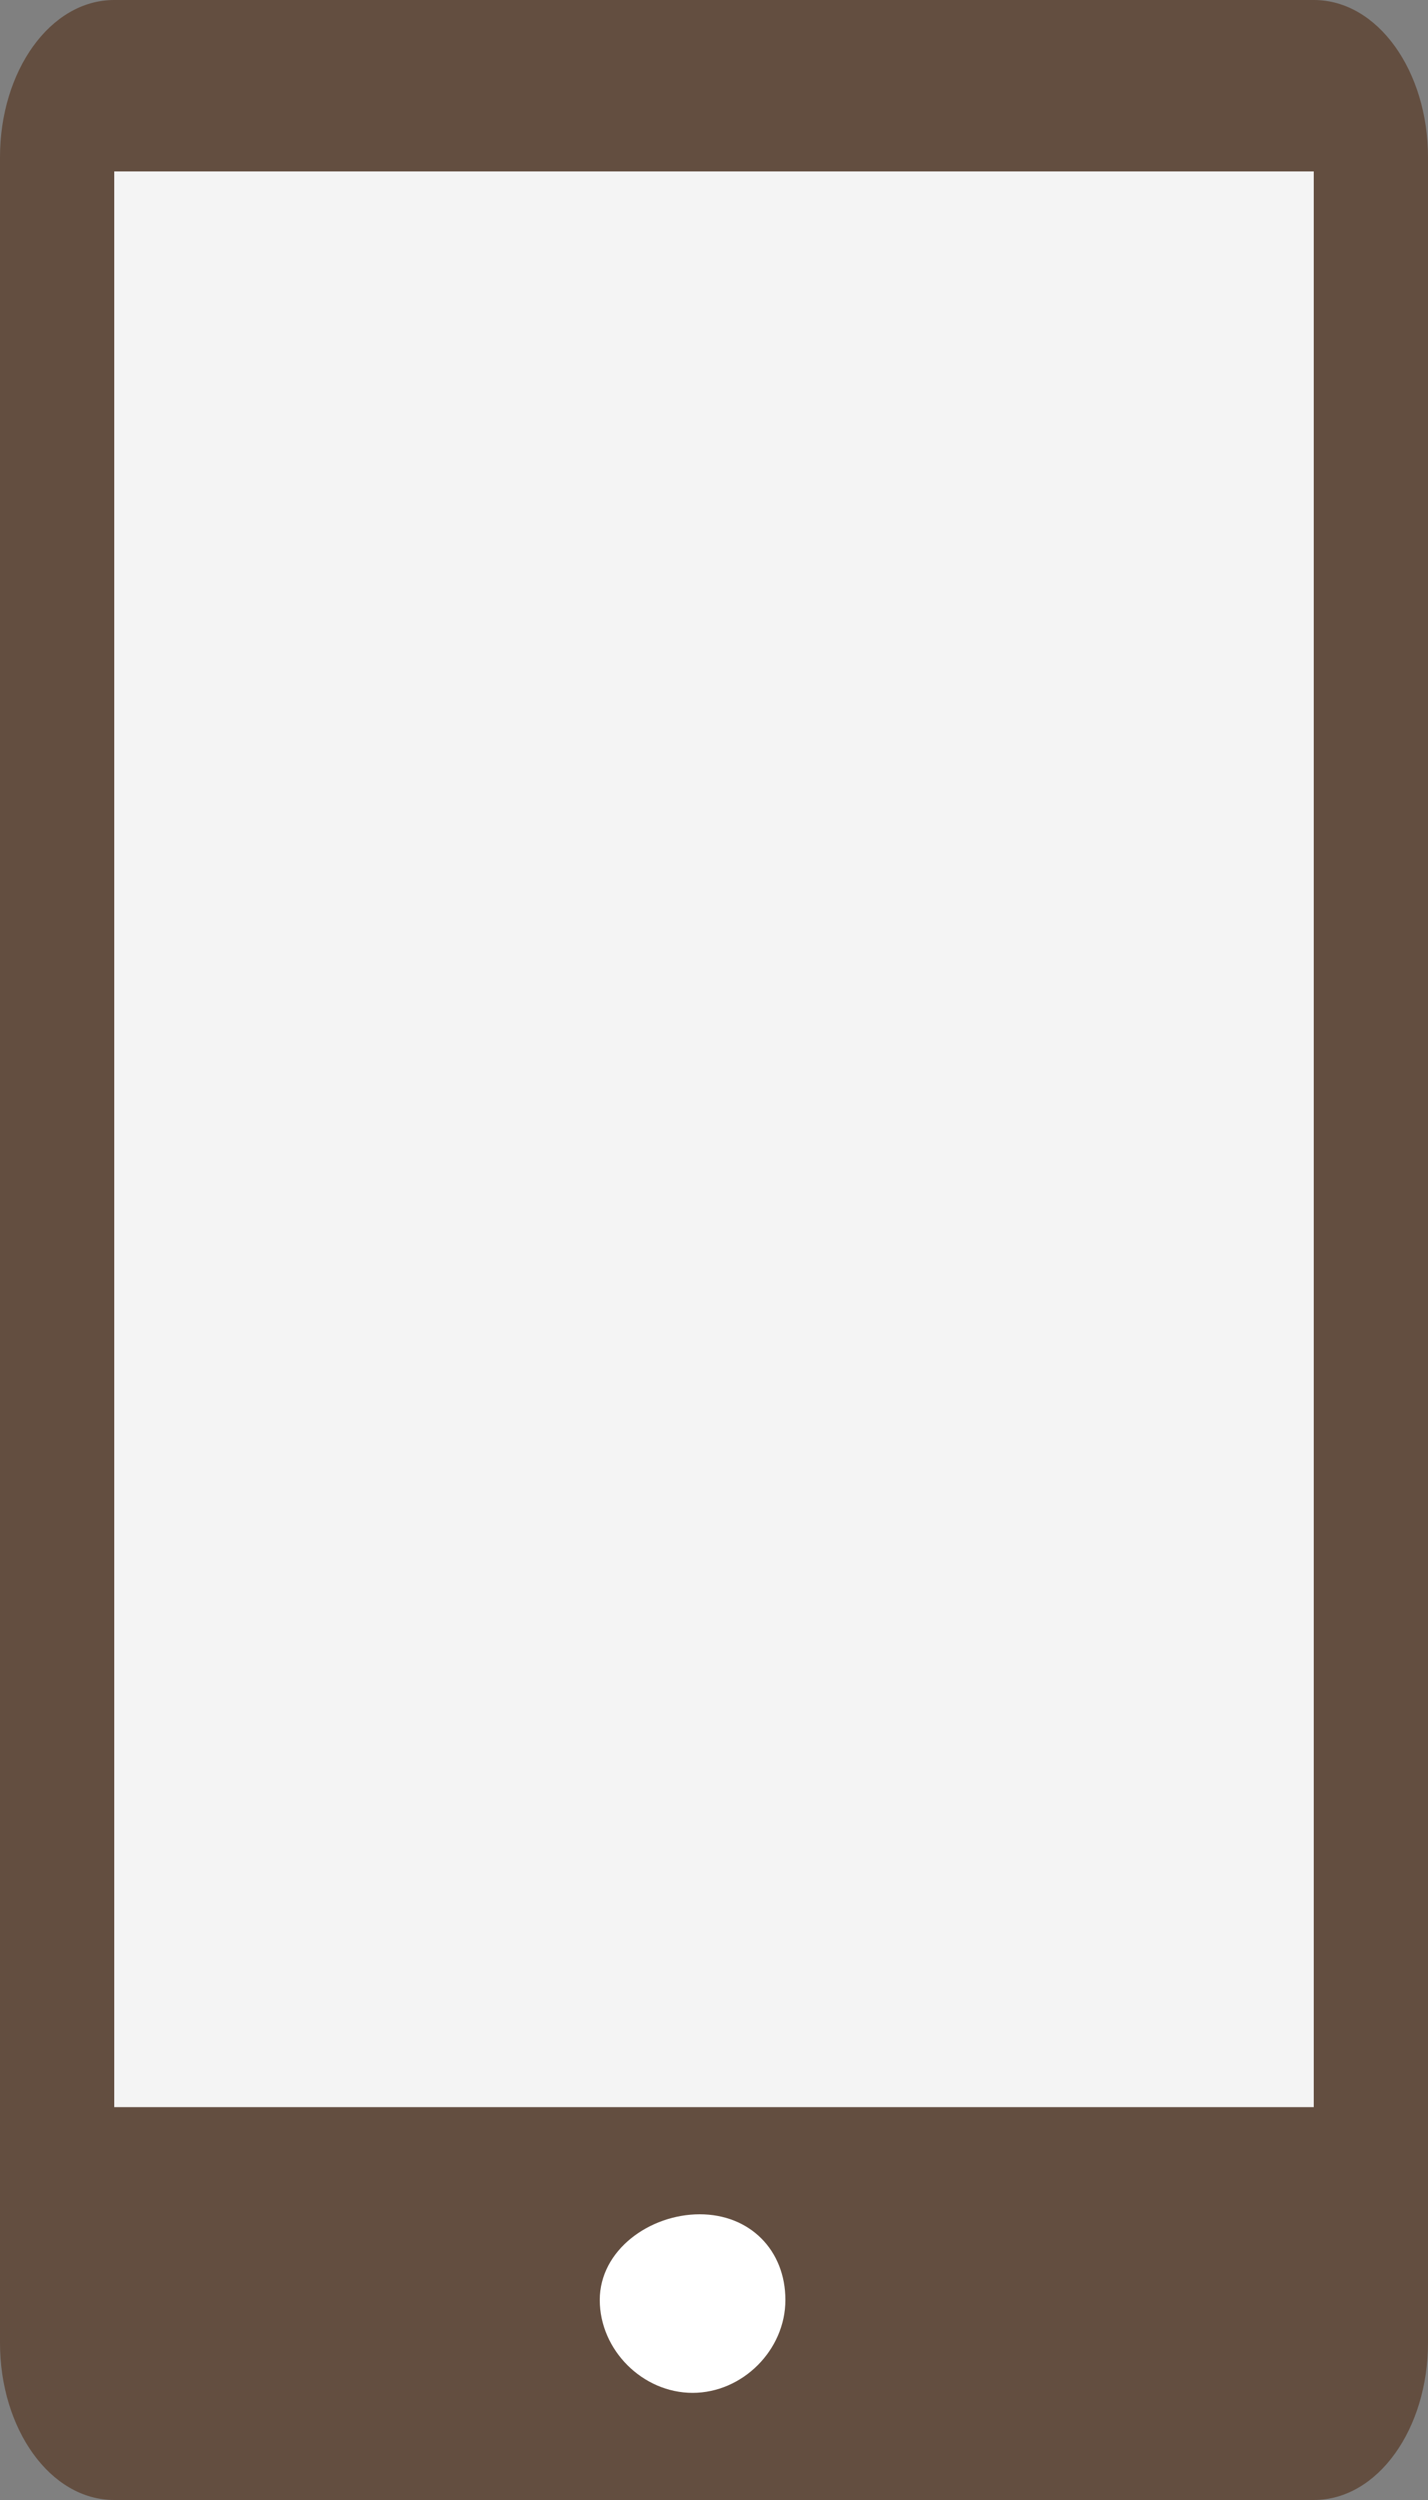 <?xml version="1.0" encoding="utf-8"?>
<!-- Generator: Adobe Illustrator 27.7.0, SVG Export Plug-In . SVG Version: 6.00 Build 0)  -->
<svg version="1.1" id="Capa_1" xmlns="http://www.w3.org/2000/svg" xmlns:xlink="http://www.w3.org/1999/xlink" x="0px" y="0px"
	 viewBox="0 0 20 35" style="enable-background:new 0 0 20 35;" xml:space="preserve">
<rect x="0" y="0" width="20" height="35" fill="#808080" stroke="none"/>
<style type="text/css">
	.st0{fill:#634E40;}
	.st1{fill:#F4F4F4;}
	.st2{fill:#FFFFFF;}
</style>
<path class="st0" d="M20,32.8c0,1.2-0.7,2.2-1.6,2.2H1.6C0.7,35,0,34,0,32.8V2.2C0,1,0.7,0,1.6,0h16.8C19.3,0,20,1,20,2.2L20,32.8
	L20,32.8z"/>
<rect x="1.6" y="2.4" class="st1" width="16.8" height="27.1"/>
<path class="st2" d="M11,32.2c0,0.7-0.6,1.3-1.3,1.3s-1.3-0.6-1.3-1.3S9.1,31,9.8,31S11,31.5,11,32.2z"/>
</svg>
